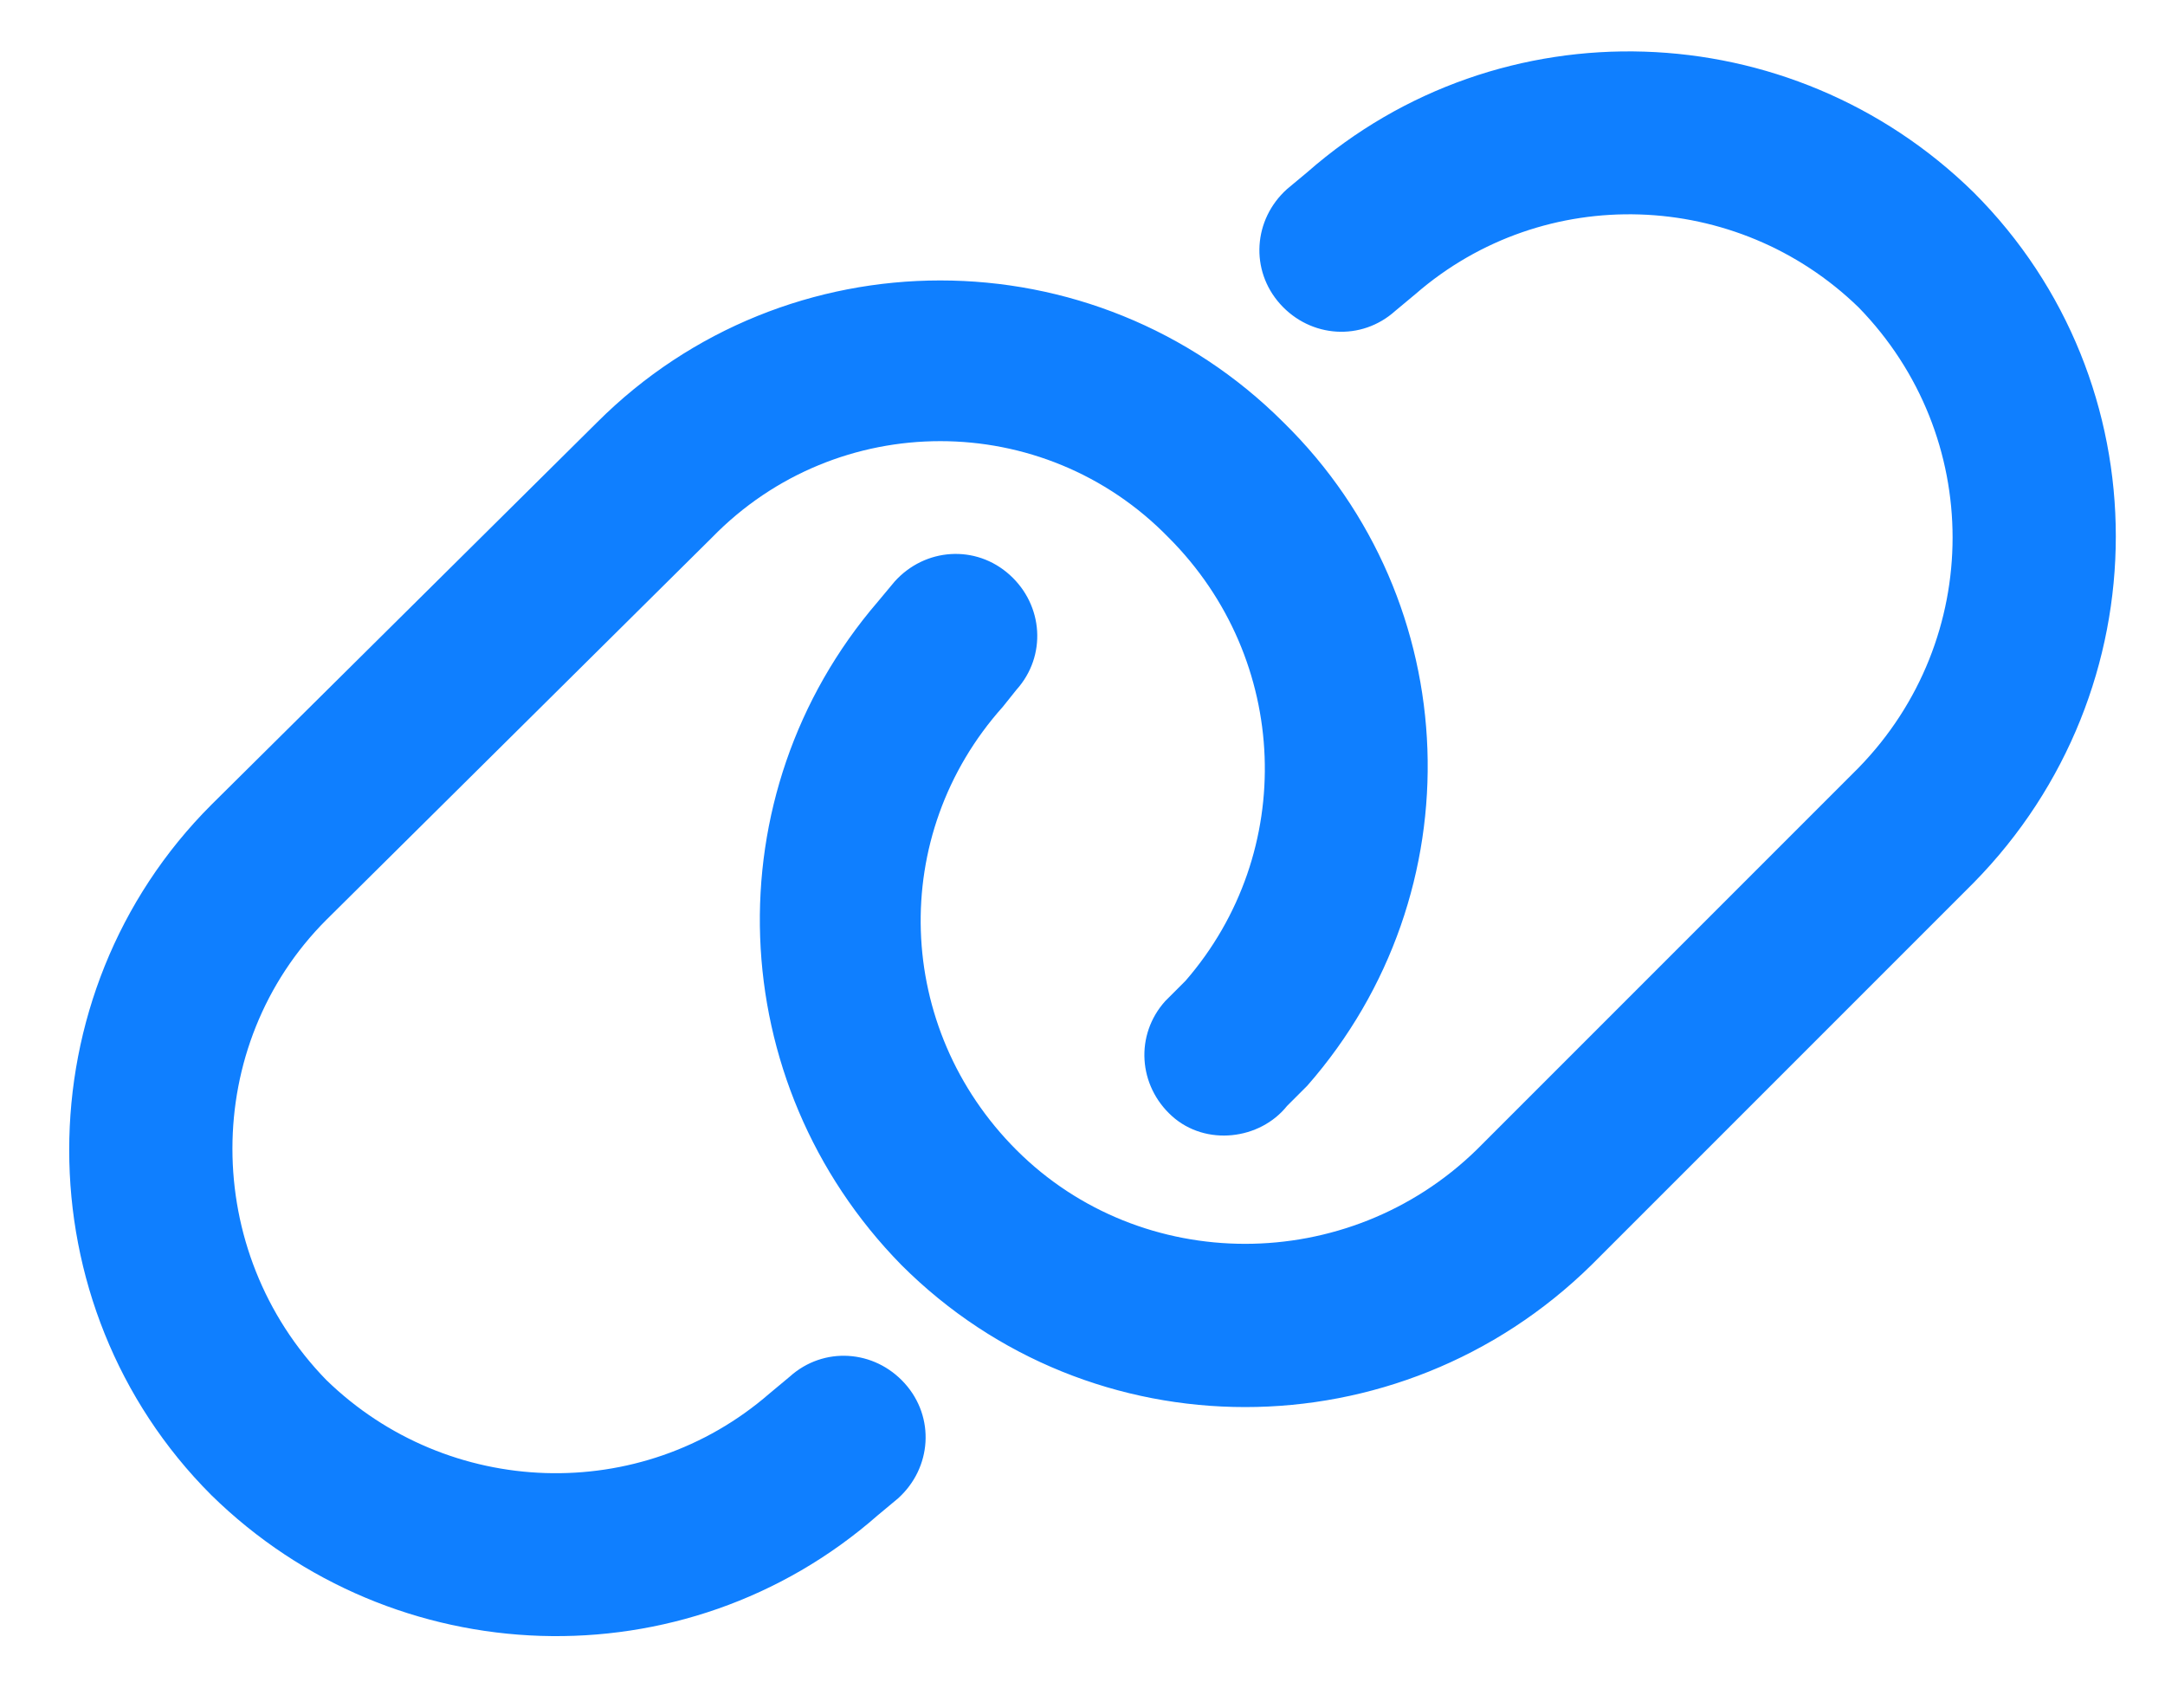 <svg width="90" height="71" viewBox="0 0 90 71" fill="none" xmlns="http://www.w3.org/2000/svg">
<path d="M82.049 36.688L66.158 52.578C58.143 60.453 45.346 60.453 37.471 52.578C30.018 44.984 29.596 33.031 36.486 25.016L37.19 24.172C38.455 22.766 40.565 22.625 41.971 23.891C43.377 25.156 43.518 27.266 42.252 28.672L41.69 29.375C36.908 34.719 37.19 42.734 42.252 47.797C47.455 53 56.033 53 61.377 47.797L77.268 31.906C82.471 26.562 82.471 18.125 77.268 12.781C72.205 7.859 64.189 7.578 58.846 12.219L58.002 12.922C56.596 14.188 54.486 14.047 53.221 12.641C51.955 11.234 52.096 9.125 53.502 7.859L54.346 7.156C62.361 0.125 74.455 0.547 82.049 8C89.924 15.875 89.924 28.672 82.049 36.688ZM8.783 33.453L24.814 17.562C32.69 9.688 45.486 9.688 53.361 17.562C60.955 25.016 61.377 37.109 54.346 45.125L53.502 45.969C52.377 47.375 50.127 47.656 48.721 46.391C47.315 45.125 47.174 43.016 48.44 41.609L49.283 40.766C53.924 35.422 53.643 27.406 48.58 22.344C43.377 17 34.799 17 29.596 22.344L13.565 38.234C8.361 43.438 8.361 52.016 13.565 57.359C18.627 62.281 26.643 62.562 31.986 57.922L32.83 57.219C34.236 55.953 36.346 56.094 37.611 57.5C38.877 58.906 38.736 61.016 37.33 62.281L36.486 62.984C28.471 70.016 16.377 69.594 8.783 62.141C0.908 54.266 0.908 41.328 8.783 33.453Z" fill="#0F7FFF"/>
</svg>
